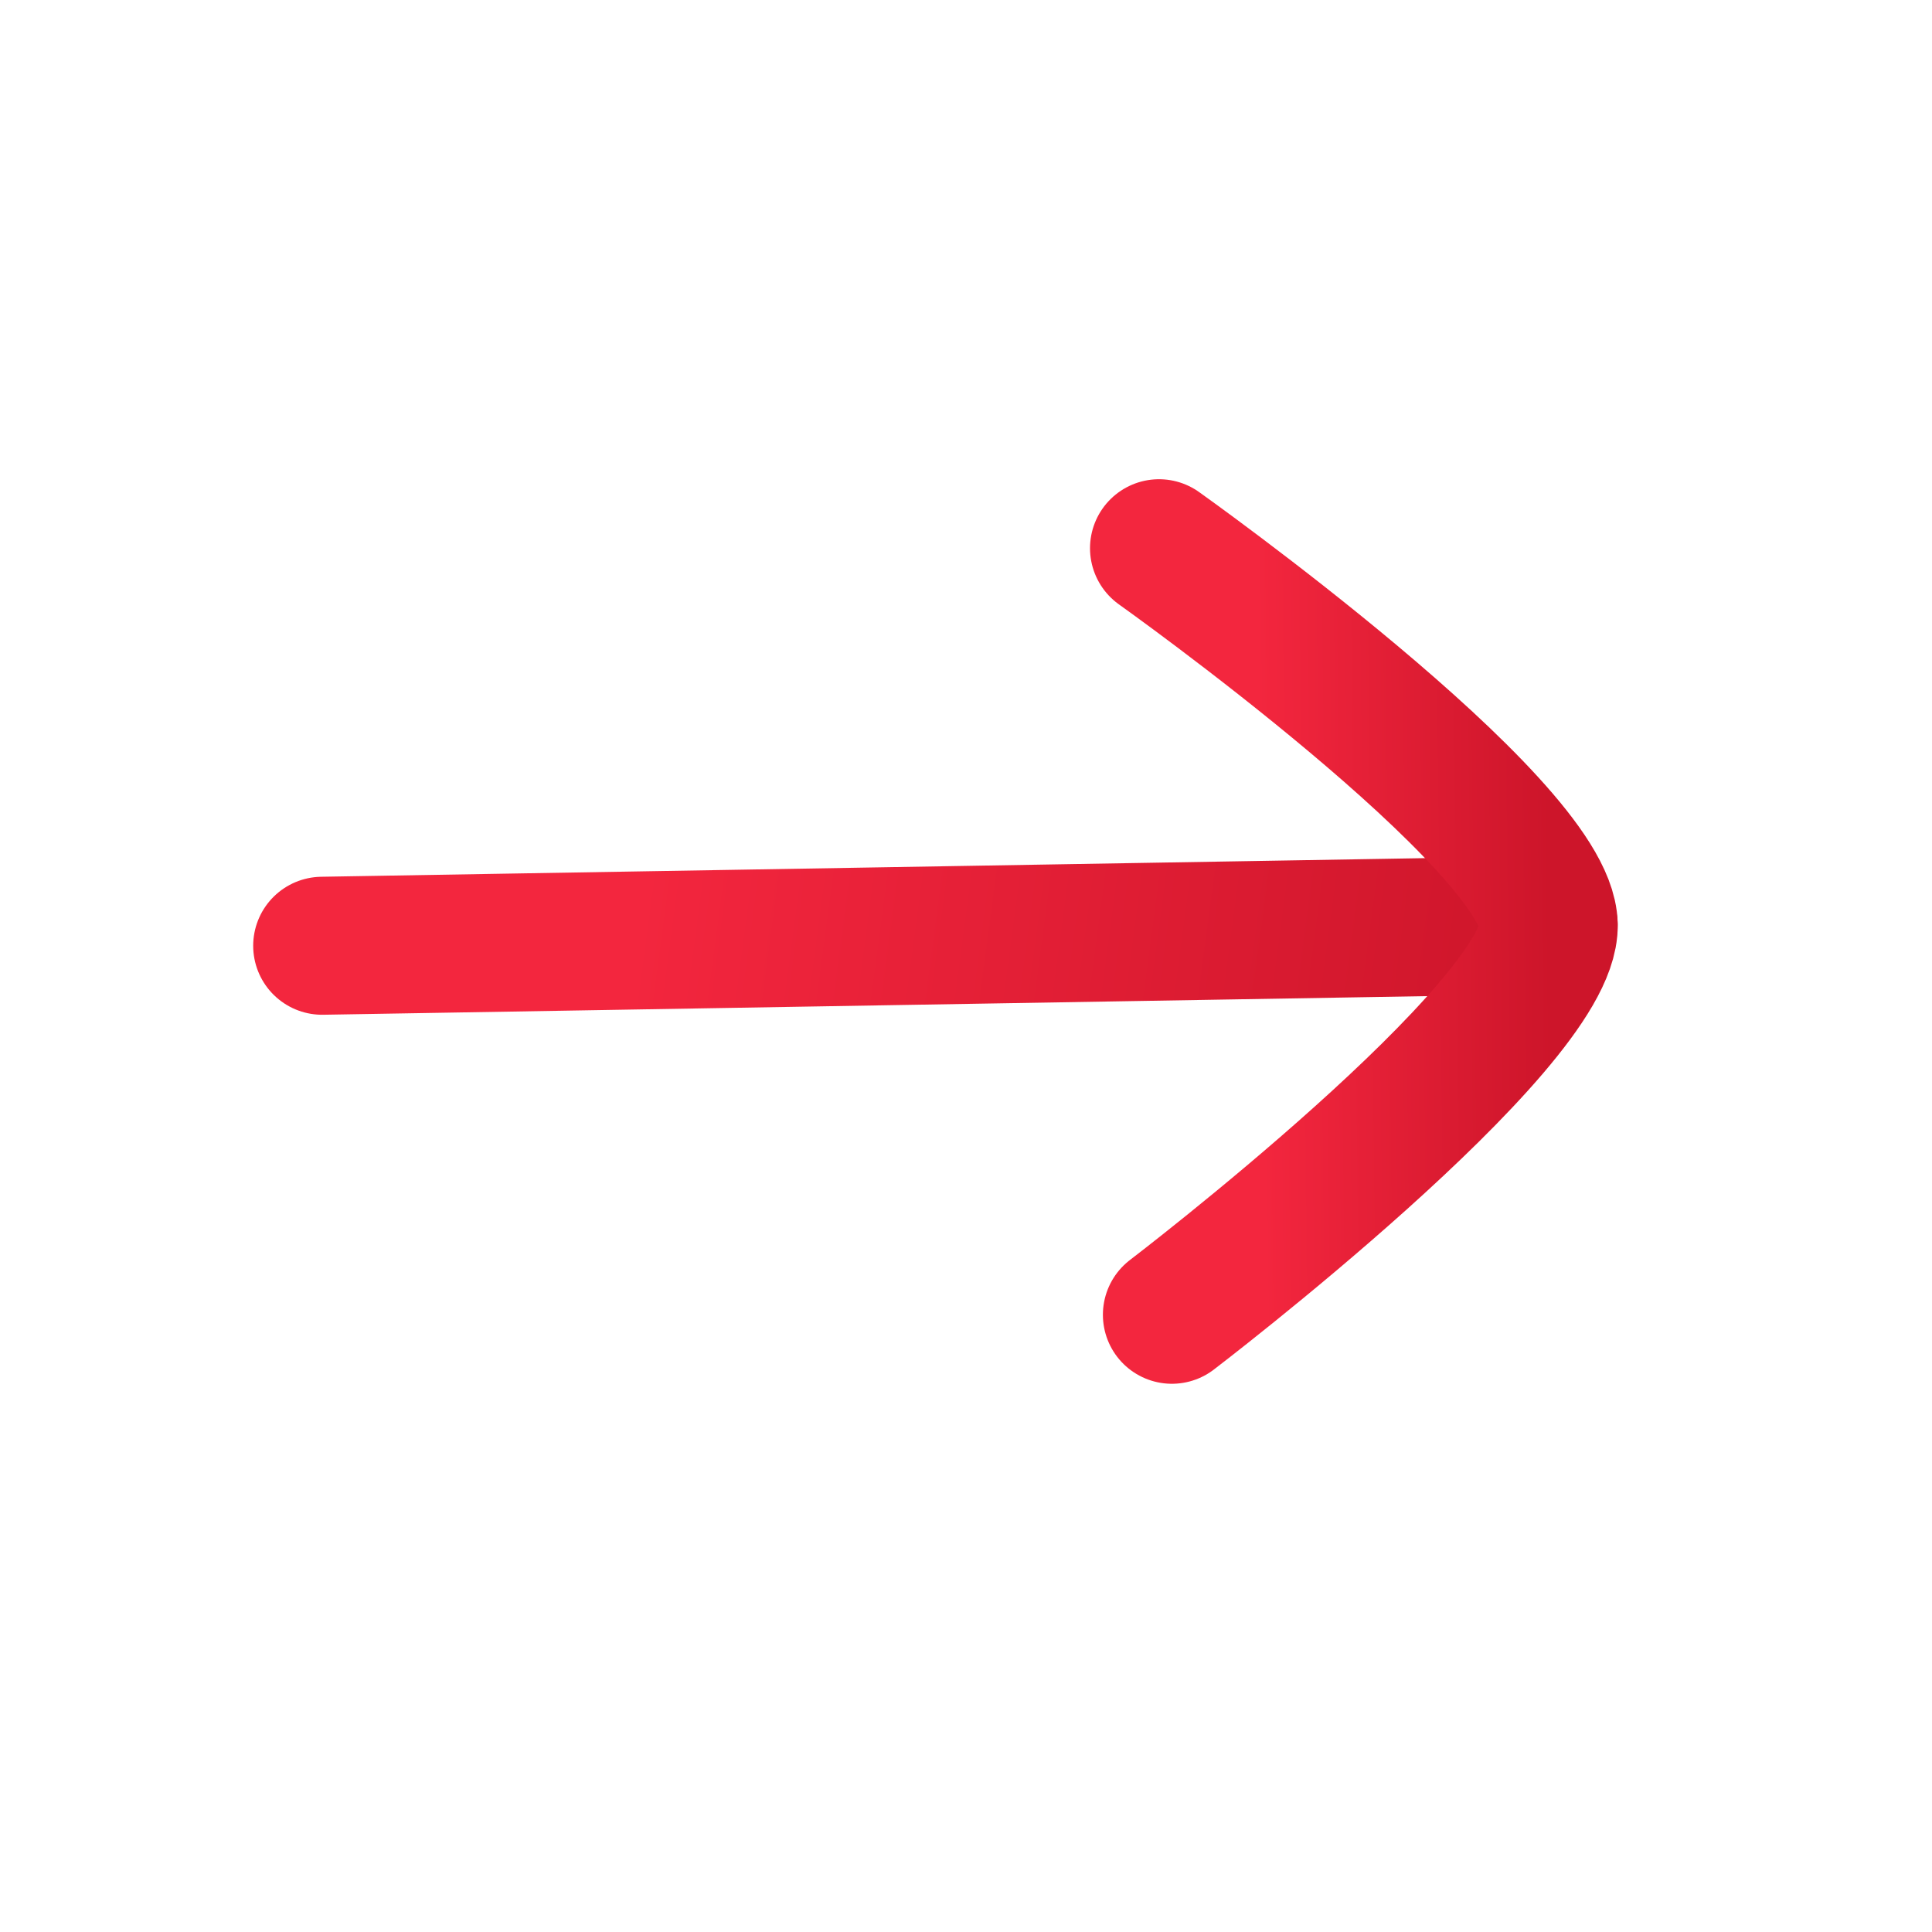 <?xml version="1.0" encoding="UTF-8"?> <svg xmlns="http://www.w3.org/2000/svg" width="21" height="21" viewBox="0 0 21 21" fill="none"><path d="M16.833 10.055L3.502 10.28" stroke="url(#paint0_linear_2828_4691)" stroke-width="1.5" stroke-linecap="round" stroke-linejoin="round"></path><path d="M12.738 14.291C12.738 14.291 16.853 11.153 16.834 10.055C16.816 8.957 12.598 5.959 12.598 5.959" stroke="url(#paint1_linear_2828_4691)" stroke-width="1.5" stroke-linecap="round" stroke-linejoin="round"></path><defs><linearGradient id="paint0_linear_2828_4691" x1="6.812" y1="10.792" x2="16.699" y2="12.108" gradientUnits="userSpaceOnUse"><stop stop-color="#F3263E"></stop><stop offset="1" stop-color="#CD152A"></stop></linearGradient><linearGradient id="paint1_linear_2828_4691" x1="13.709" y1="10.673" x2="16.861" y2="10.638" gradientUnits="userSpaceOnUse"><stop stop-color="#F3263E"></stop><stop offset="1" stop-color="#CD152A"></stop></linearGradient></defs></svg> 